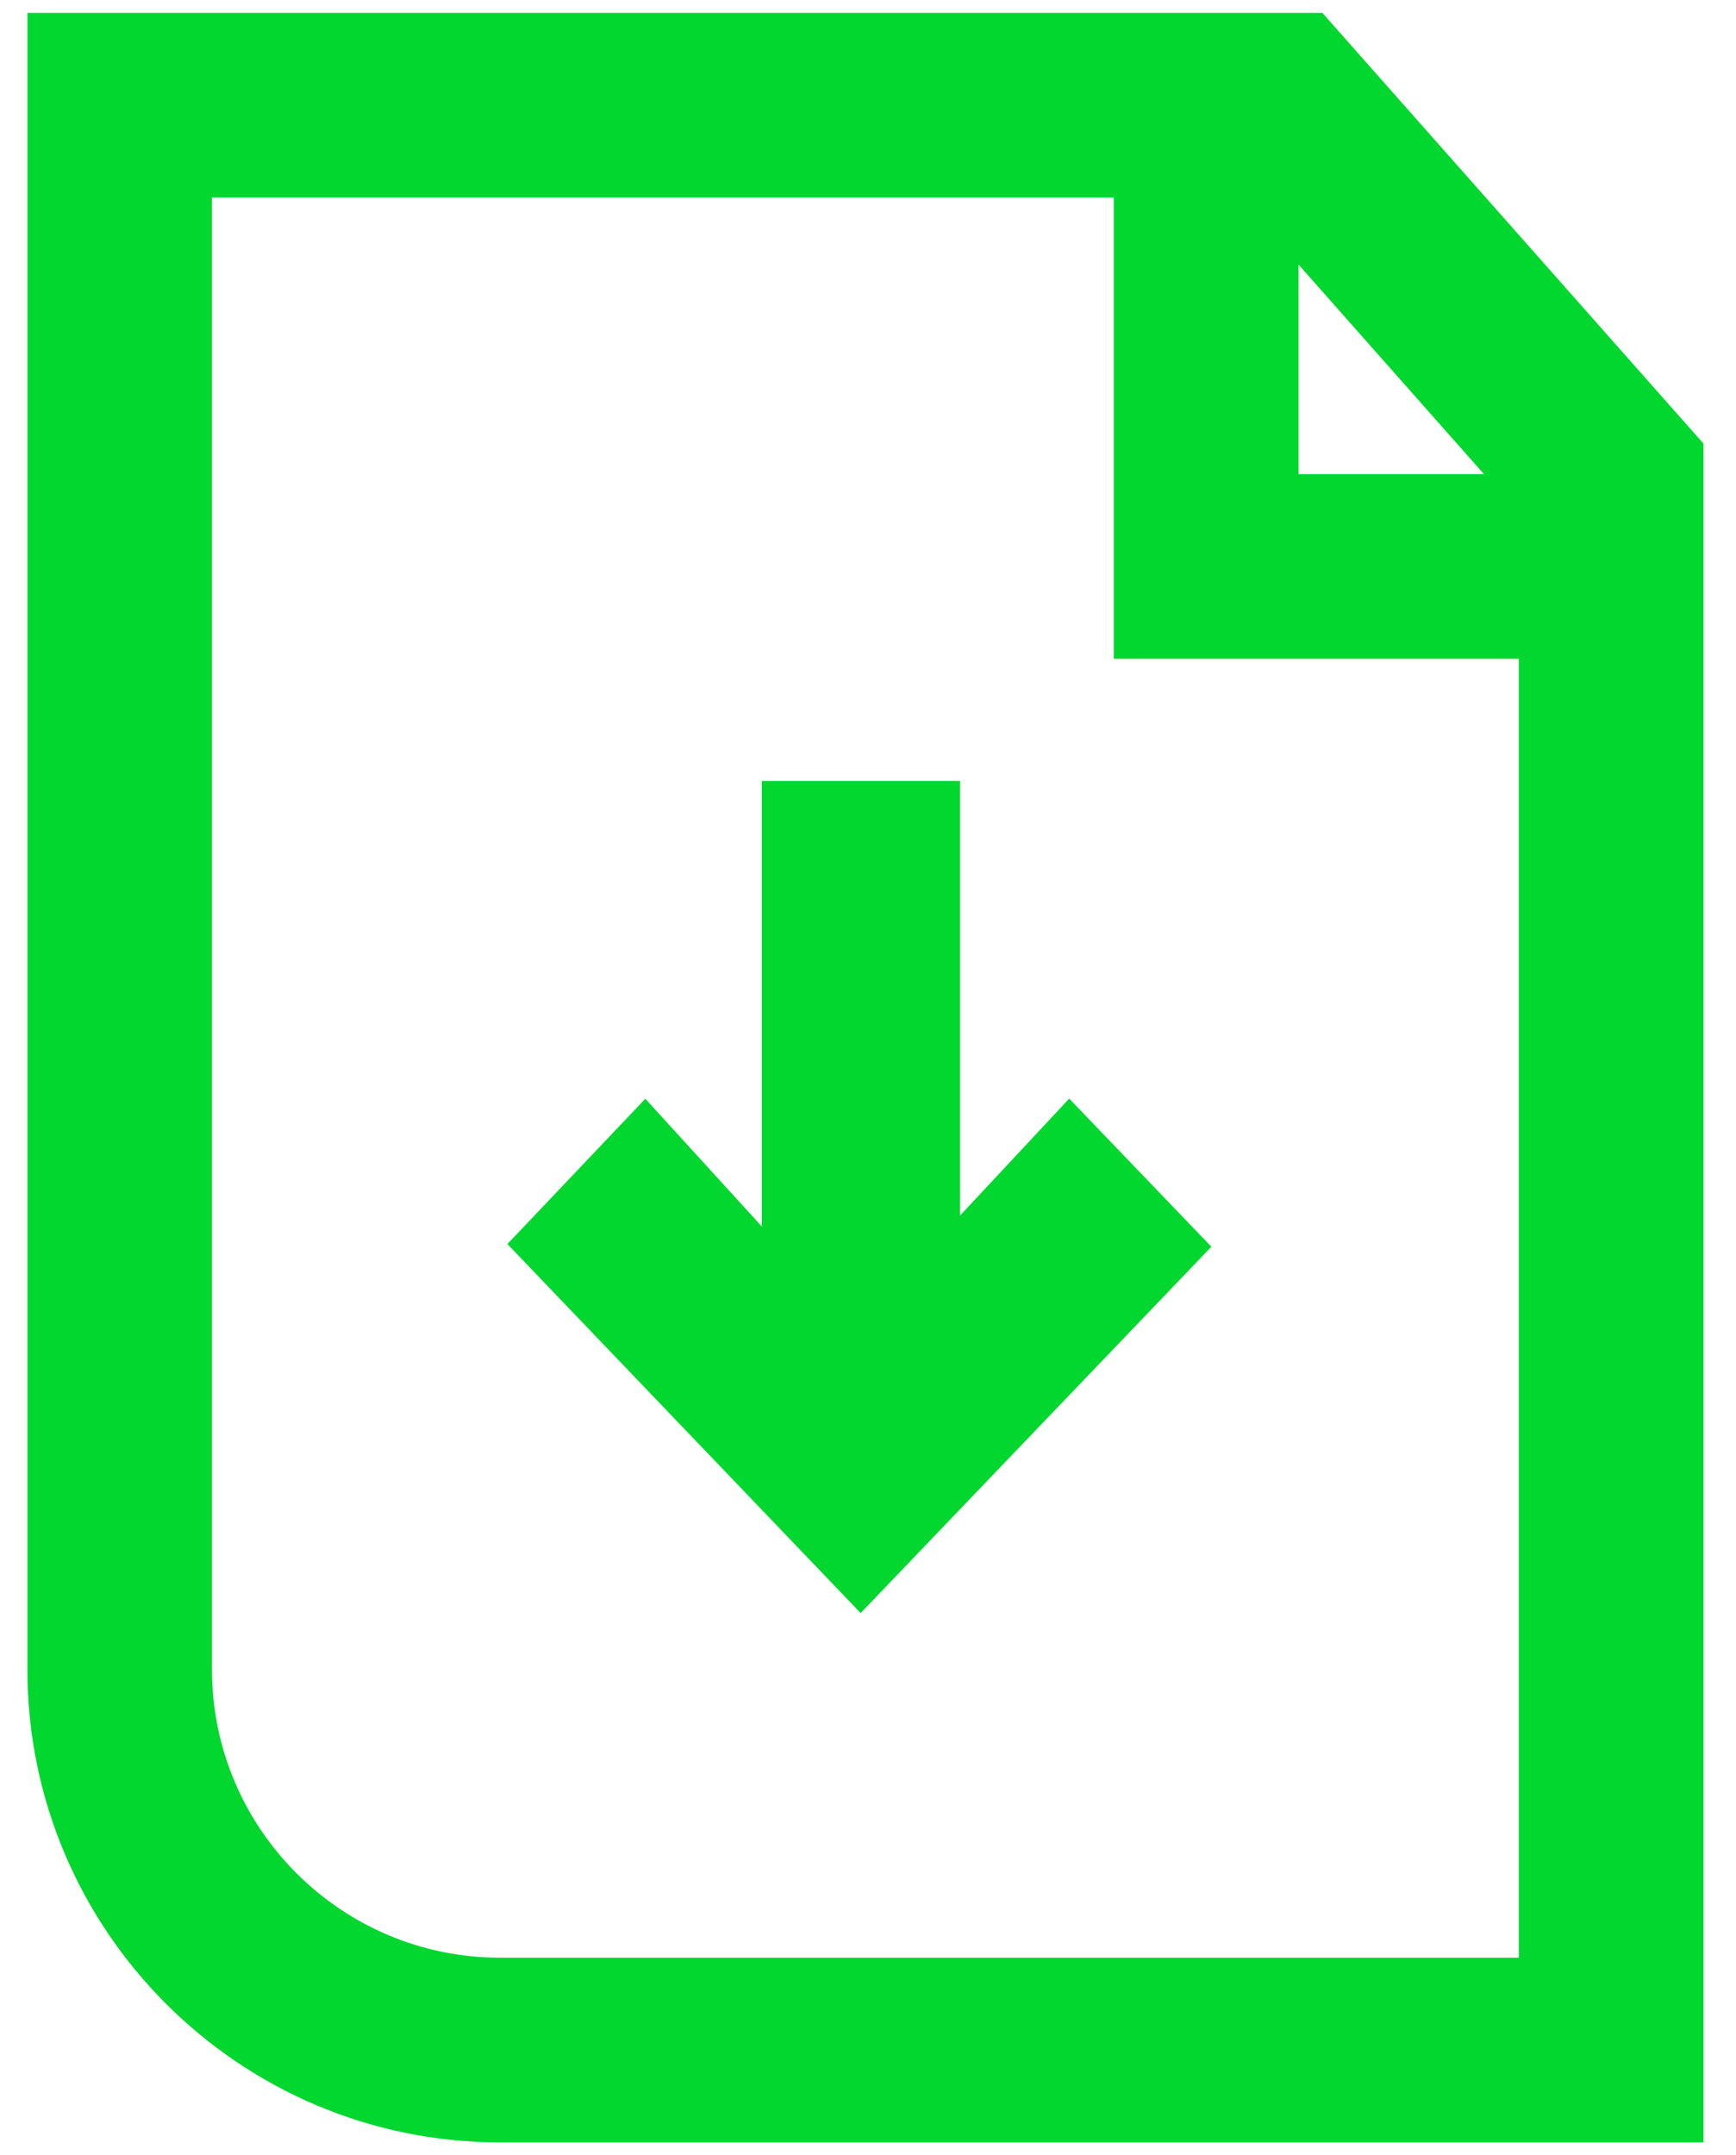 <?xml version="1.0" encoding="UTF-8"?>
<svg xmlns="http://www.w3.org/2000/svg" width="29" height="36" viewBox="0 0 29 36" fill="none">
  <path fill-rule="evenodd" clip-rule="evenodd" d="M8.353 35.784H28.457L28.457 35.785V7.41L22.09 0.215H0.458V27.888C0.458 32.242 3.999 35.784 8.353 35.784ZM3.541 27.887V3.299L3.54 3.298H18.607V11.004H25.372V32.699H8.353C5.699 32.699 3.541 30.54 3.541 27.887ZM24.789 7.919L21.692 4.419V7.919H24.789Z" fill="#02D72F"></path>
  <path d="M10.779 18.351C11.398 19.03 12.004 19.695 12.726 20.486V13.044H16.038V20.303C16.685 19.609 17.302 18.948 17.861 18.35C18.758 19.284 19.519 20.076 20.236 20.824C18.339 22.804 16.341 24.891 14.377 26.943C12.441 24.921 10.441 22.832 8.476 20.779C9.195 20.022 9.944 19.233 10.781 18.351H10.779Z" fill="#02D72F"></path>
</svg>
